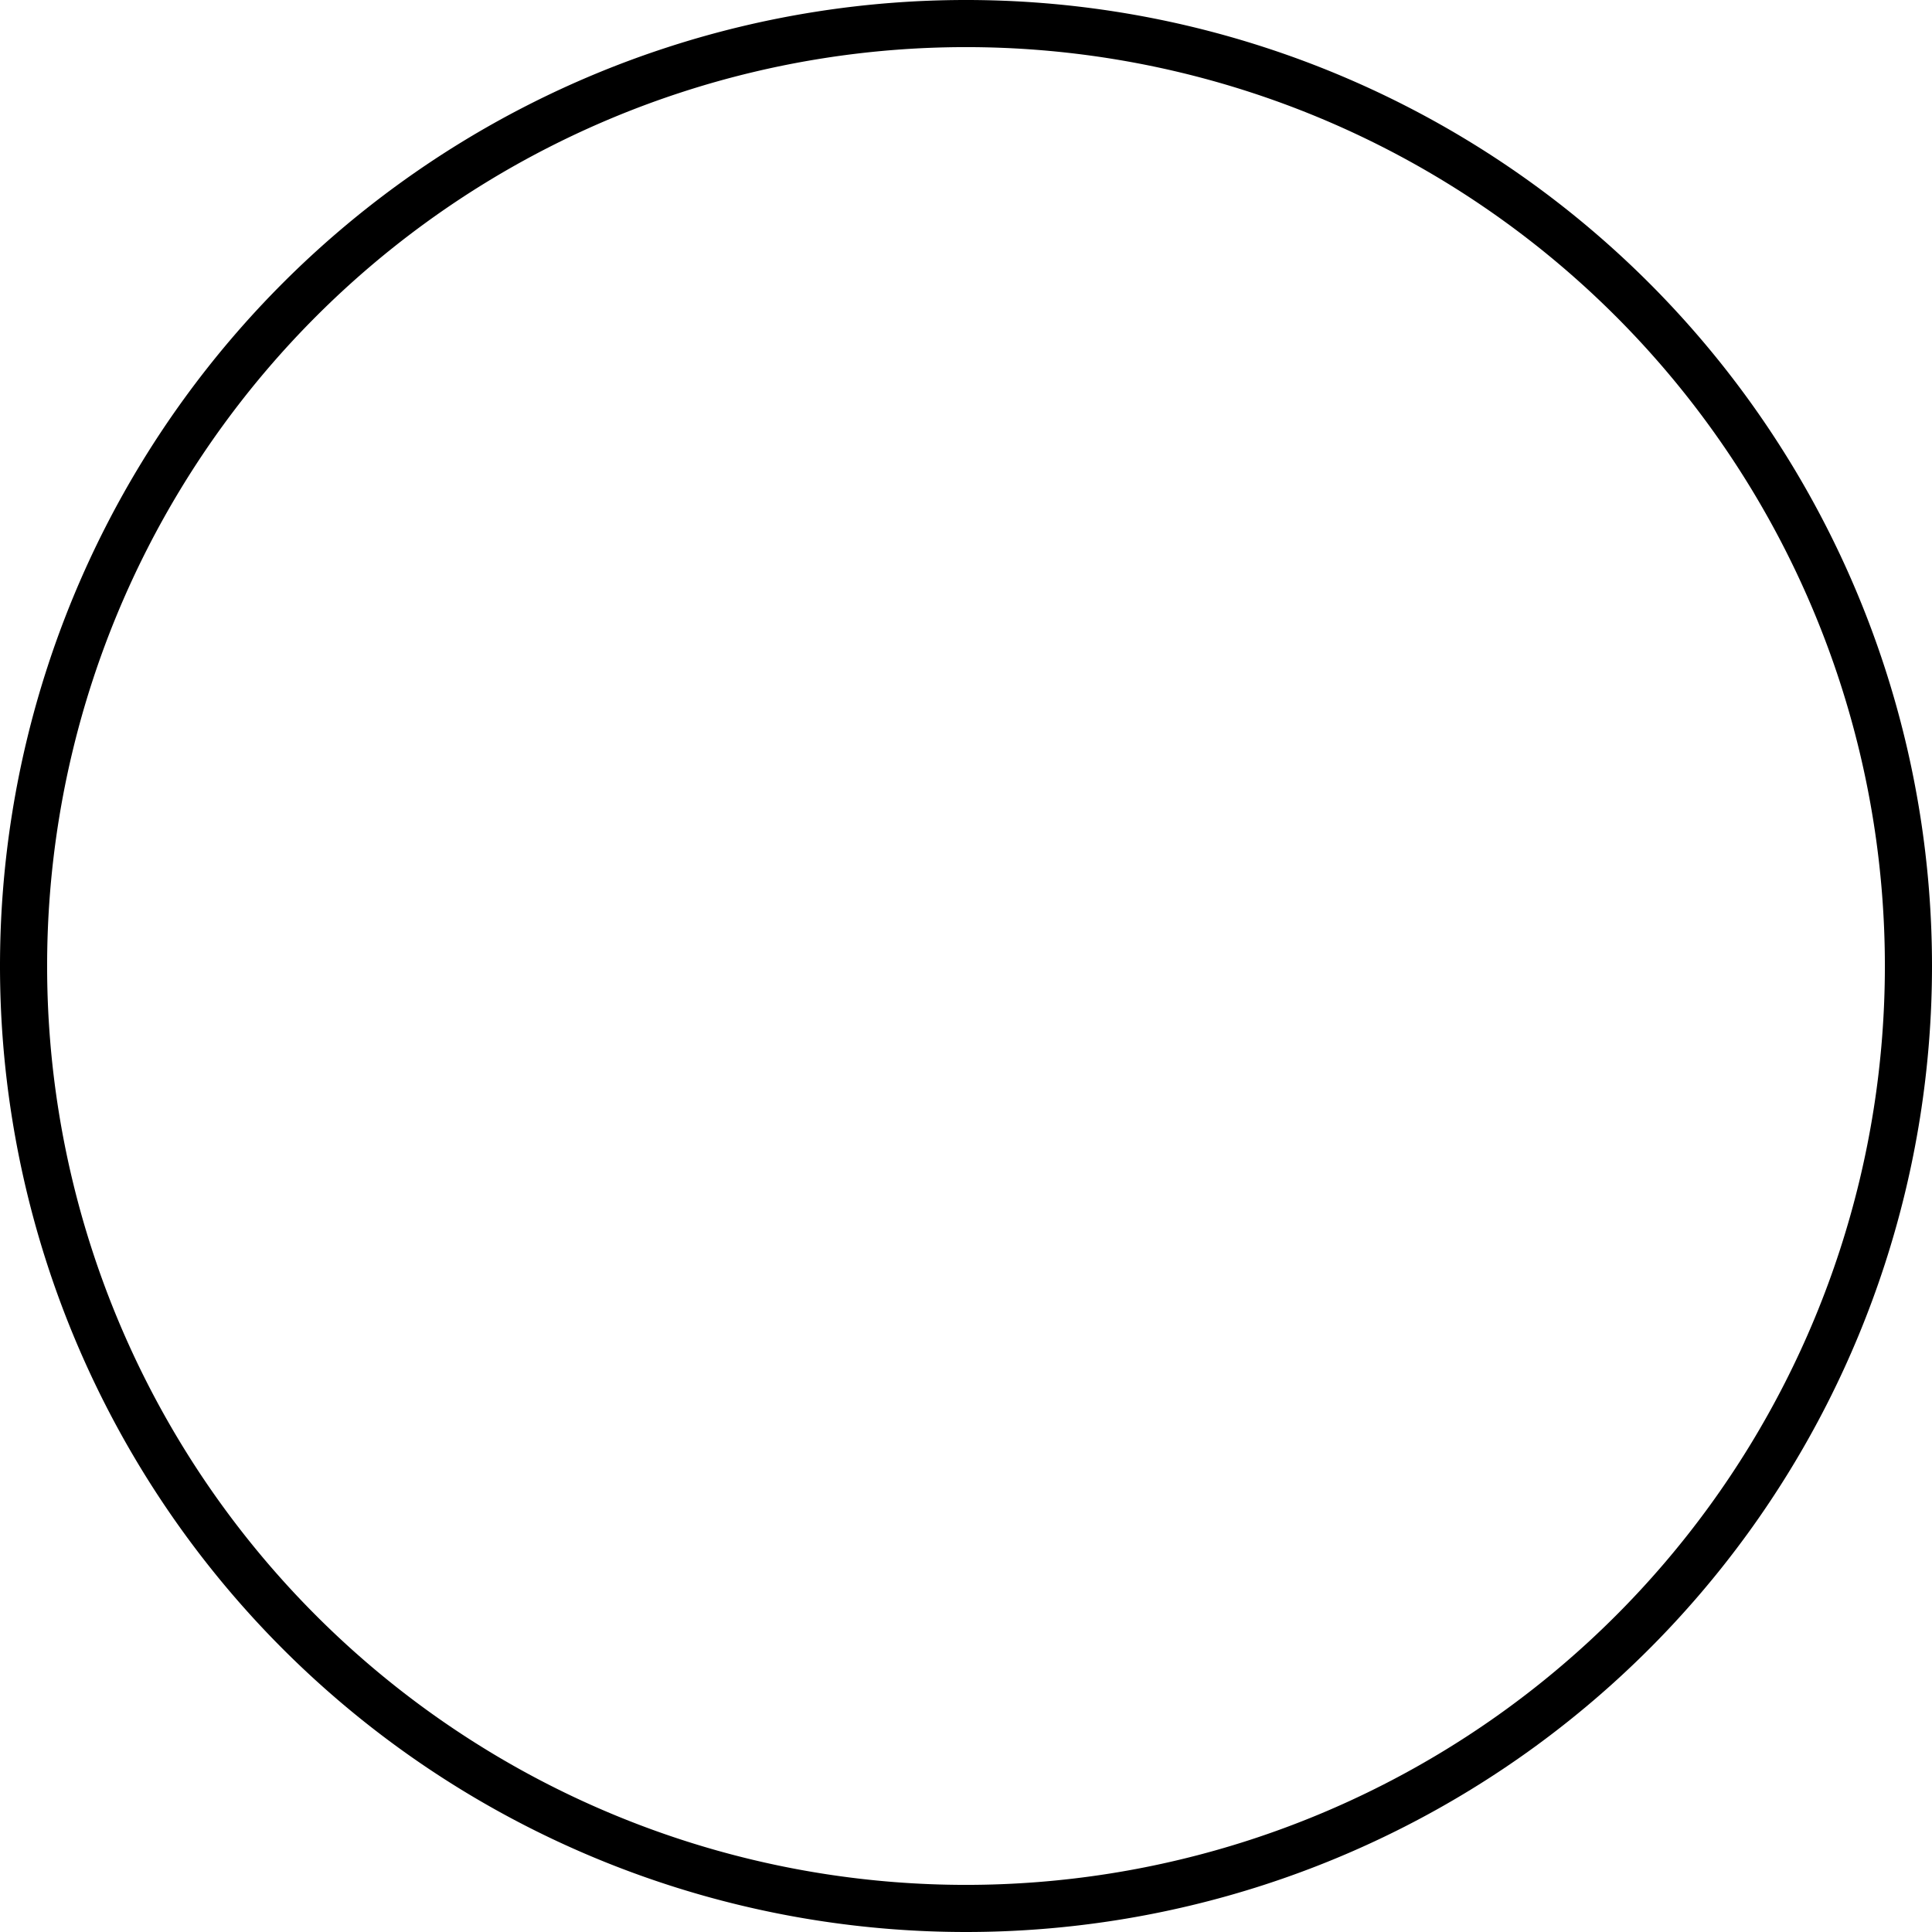 <?xml version="1.0" encoding="UTF-8" standalone="no"?>
<!-- Created with Inkscape (http://www.inkscape.org/) -->
<svg
   xmlns:dc="http://purl.org/dc/elements/1.1/"
   xmlns:cc="http://web.resource.org/cc/"
   xmlns:rdf="http://www.w3.org/1999/02/22-rdf-syntax-ns#"
   xmlns:svg="http://www.w3.org/2000/svg"
   xmlns="http://www.w3.org/2000/svg"
   xmlns:sodipodi="http://sodipodi.sourceforge.net/DTD/sodipodi-0.dtd"
   xmlns:inkscape="http://www.inkscape.org/namespaces/inkscape"
   width="82"
   height="82"
   id="svg2"
   sodipodi:version="0.32"
   inkscape:version="0.44.1"
   sodipodi:docbase="/Users/bryan/Documents/Teaching/Escher Book/Wiki Art"
   sodipodi:docname="iter-circle-ex0.svg"
   version="1.0">
  <defs
     id="defs4" />
  <sodipodi:namedview
     id="base"
     pagecolor="#ffffff"
     bordercolor="#666666"
     borderopacity="1.0"
     gridtolerance="10000"
     guidetolerance="10"
     objecttolerance="10"
     inkscape:pageopacity="0.0"
     inkscape:pageshadow="2"
     inkscape:zoom="1"
     inkscape:cx="43.5"
     inkscape:cy="43.500017"
     inkscape:document-units="px"
     inkscape:current-layer="layer1"
     showgrid="true"
     inkscape:grid-points="true"
     inkscape:grid-bbox="true"
     inkscape:window-width="823"
     inkscape:window-height="577"
     inkscape:window-x="72"
     inkscape:window-y="42" />
  <g
     inkscape:label="Layer 1"
     inkscape:groupmode="layer"
     id="layer1"
     transform="translate(374.5,-468.862)">
    <path
       sodipodi:type="arc"
       style="opacity:1;color:black;fill:#afdde9;fill-opacity:1;fill-rule:nonzero;stroke:black;stroke-width:3;stroke-linecap:square;stroke-linejoin:miter;marker:none;marker-start:none;marker-mid:none;marker-end:none;stroke-miterlimit:4;stroke-dasharray:none;stroke-dashoffset:0;stroke-opacity:1;visibility:visible;display:inline;overflow:visible"
       id="path2794"
       sodipodi:cx="-145"
       sodipodi:cy="27.500008"
       sodipodi:rx="5"
       sodipodi:ry="0"
       d="M -140 27.5 A 5 0 0 1 1  -150,27.5 A 5 0 0 1 1  -140 27.5 z"
       transform="translate(-253.5,382.362)" />
    <path
       sodipodi:type="arc"
       style="opacity:1;fill:none;fill-opacity:1;stroke:black;stroke-width:2;stroke-linecap:square;stroke-linejoin:bevel;stroke-miterlimit:4;stroke-dasharray:none;stroke-dashoffset:0;stroke-opacity:1"
       id="path2796"
       sodipodi:cx="-80"
       sodipodi:cy="127.50001"
       sodipodi:rx="40"
       sodipodi:ry="40"
       d="M -40 127.5 A 40 40 0 1 1  -120,127.5 A 40 40 0 1 1  -40 127.5 z"
       transform="translate(-253.5,382.362)" />
  </g>
</svg>
